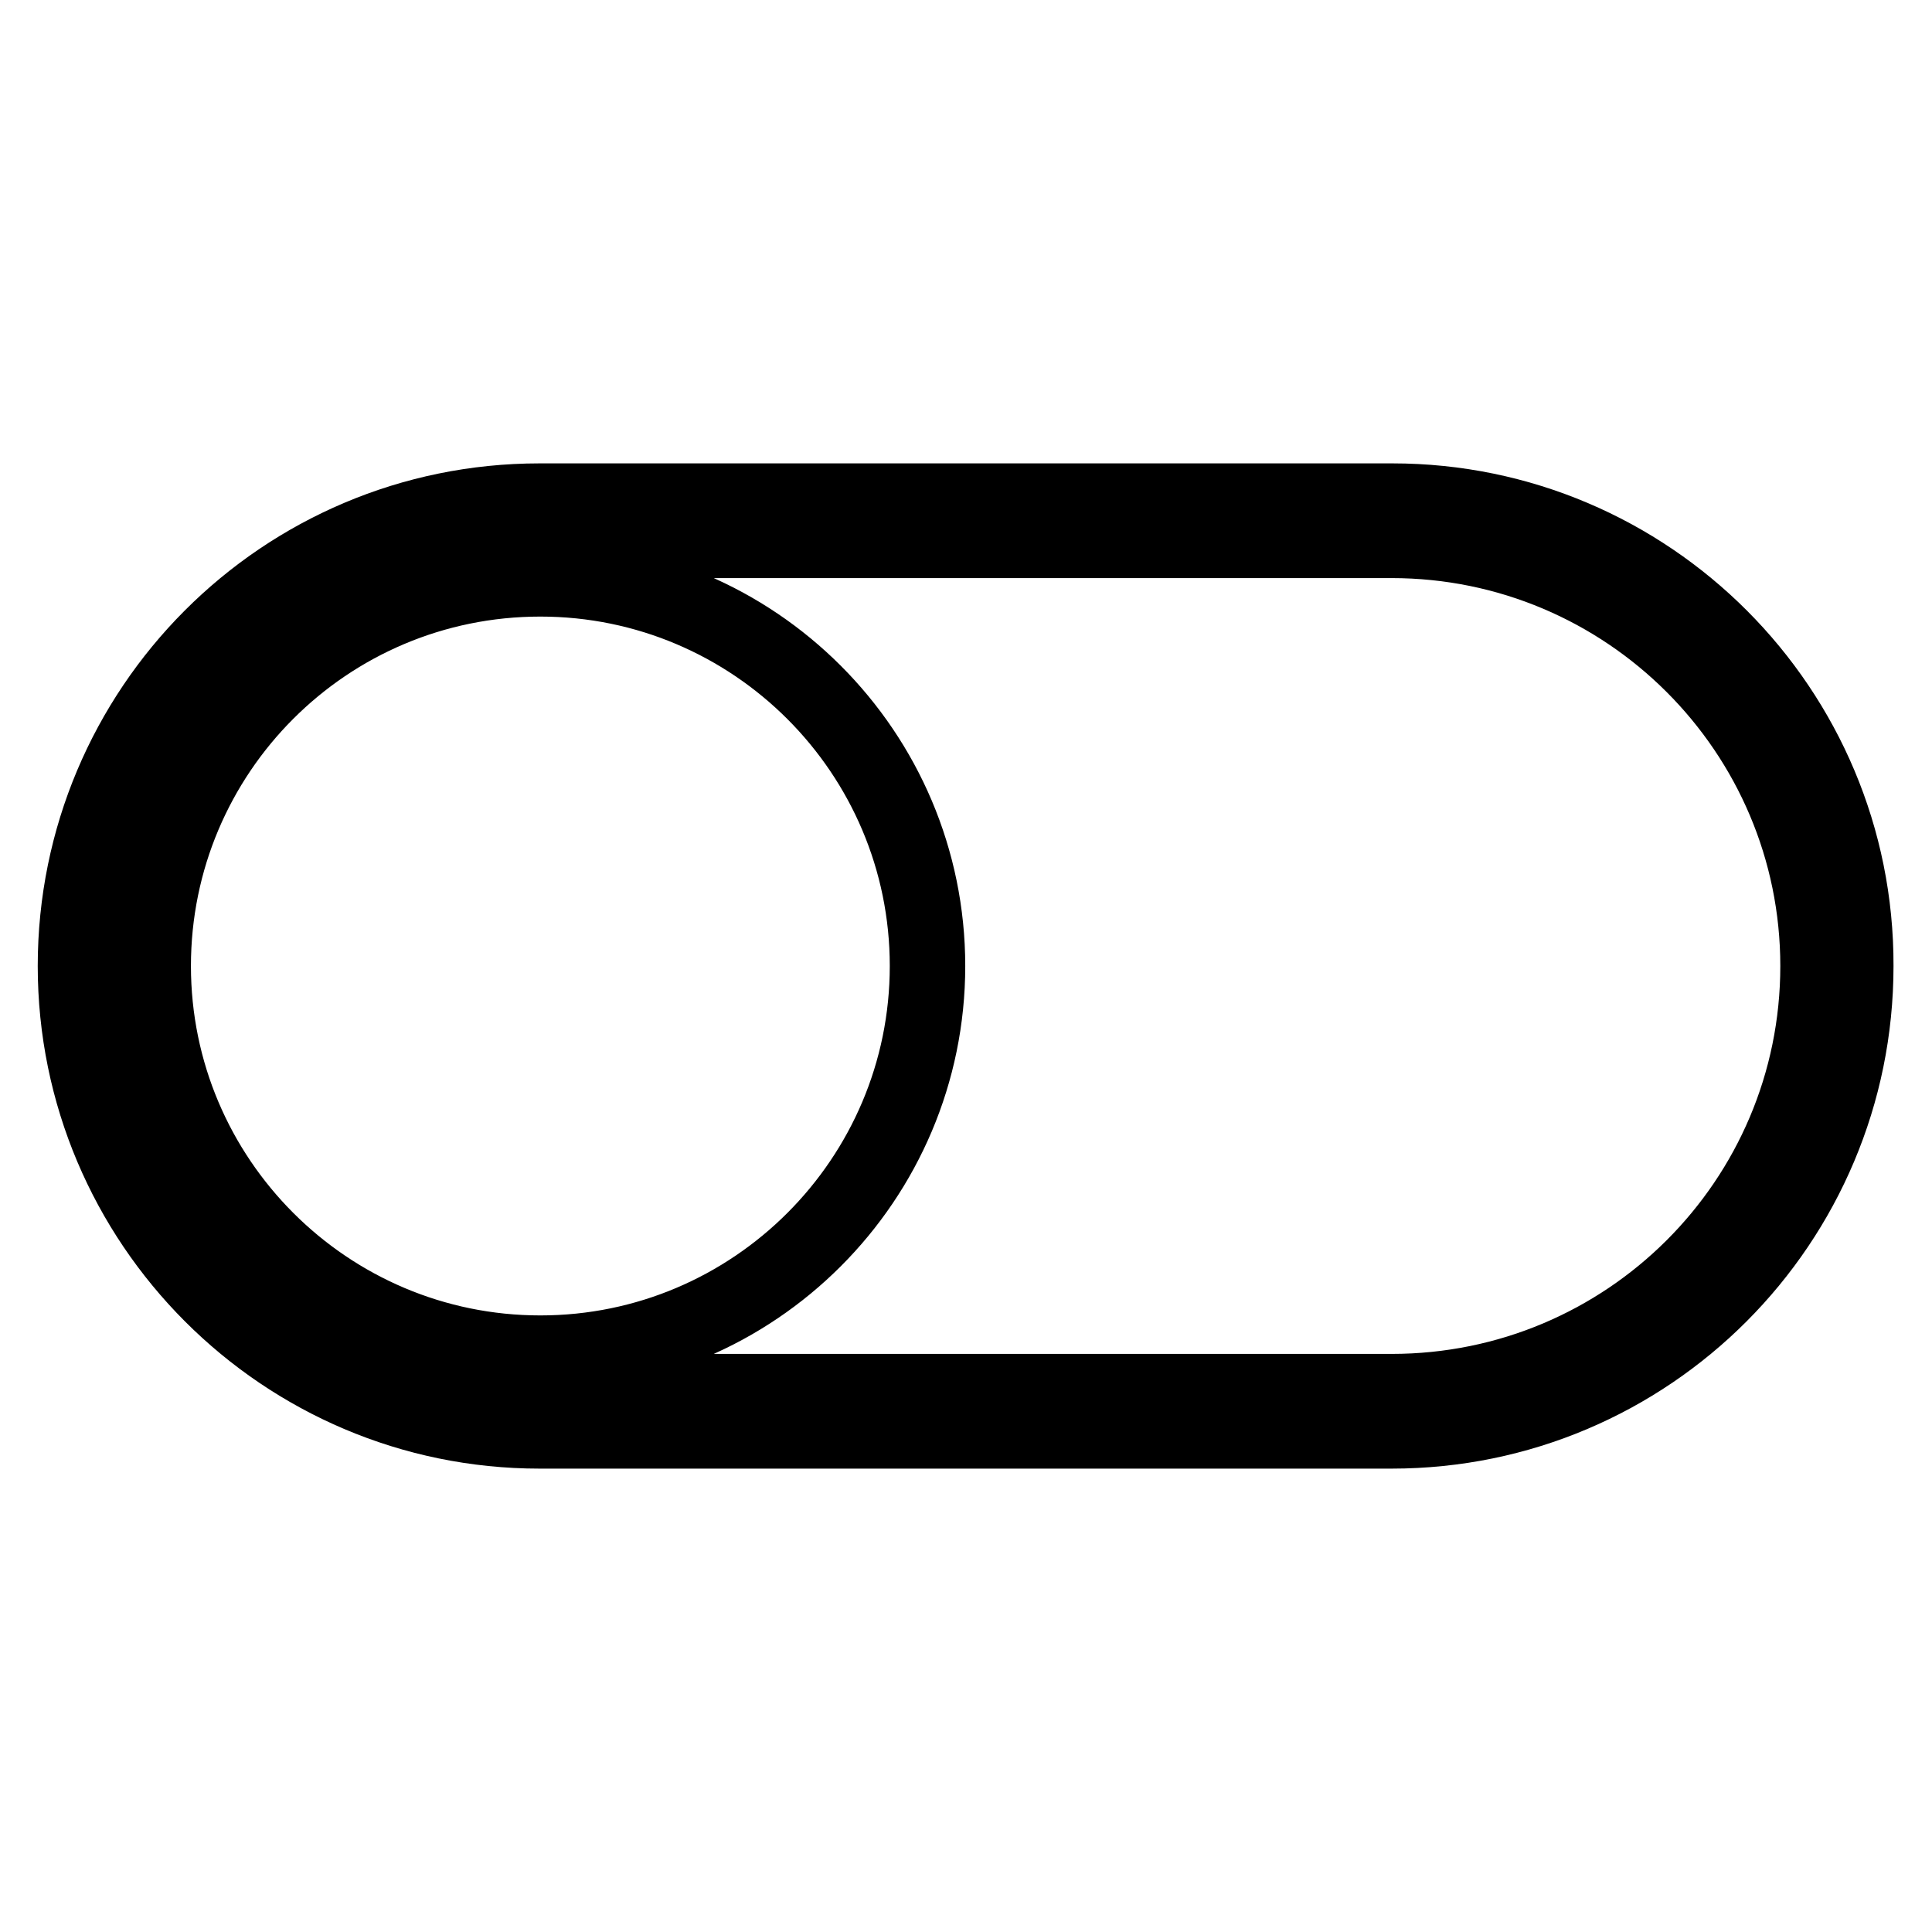 <?xml version="1.0" encoding="utf-8"?>
<!-- Svg Vector Icons : http://www.onlinewebfonts.com/icon -->
<!DOCTYPE svg PUBLIC "-//W3C//DTD SVG 1.1//EN" "http://www.w3.org/Graphics/SVG/1.1/DTD/svg11.dtd">
<svg version="1.1" xmlns="http://www.w3.org/2000/svg" xmlns:xlink="http://www.w3.org/1999/xlink" x="0px" y="0px" viewBox="0 0 256 256" enable-background="new 0 0 256 256" xml:space="preserve">
<g> <path stroke-width="10" fill-opacity="0" stroke="#000000"  d="M184.5,66.4H71.5C37.5,66.4,10,94,10,128c0,34,27.6,61.6,61.5,61.6h112.9c34,0,61.5-27.6,61.5-61.6 C246,94,218.4,66.4,184.5,66.4z M184.4,184.4H71.6c-31.2,0-56.5-25.3-56.5-56.4c0-31.2,25.2-56.4,56.5-56.4h112.8 c31.2,0,56.5,25.3,56.5,56.4C240.9,159.2,215.6,184.4,184.4,184.4z M71.6,76.7c28.3,0,51.3,23,51.3,51.3c0,28.3-23,51.3-51.3,51.3 c-28.3,0-51.3-23-51.3-51.3C20.3,99.7,43.2,76.7,71.6,76.7z"/></g>
</svg>